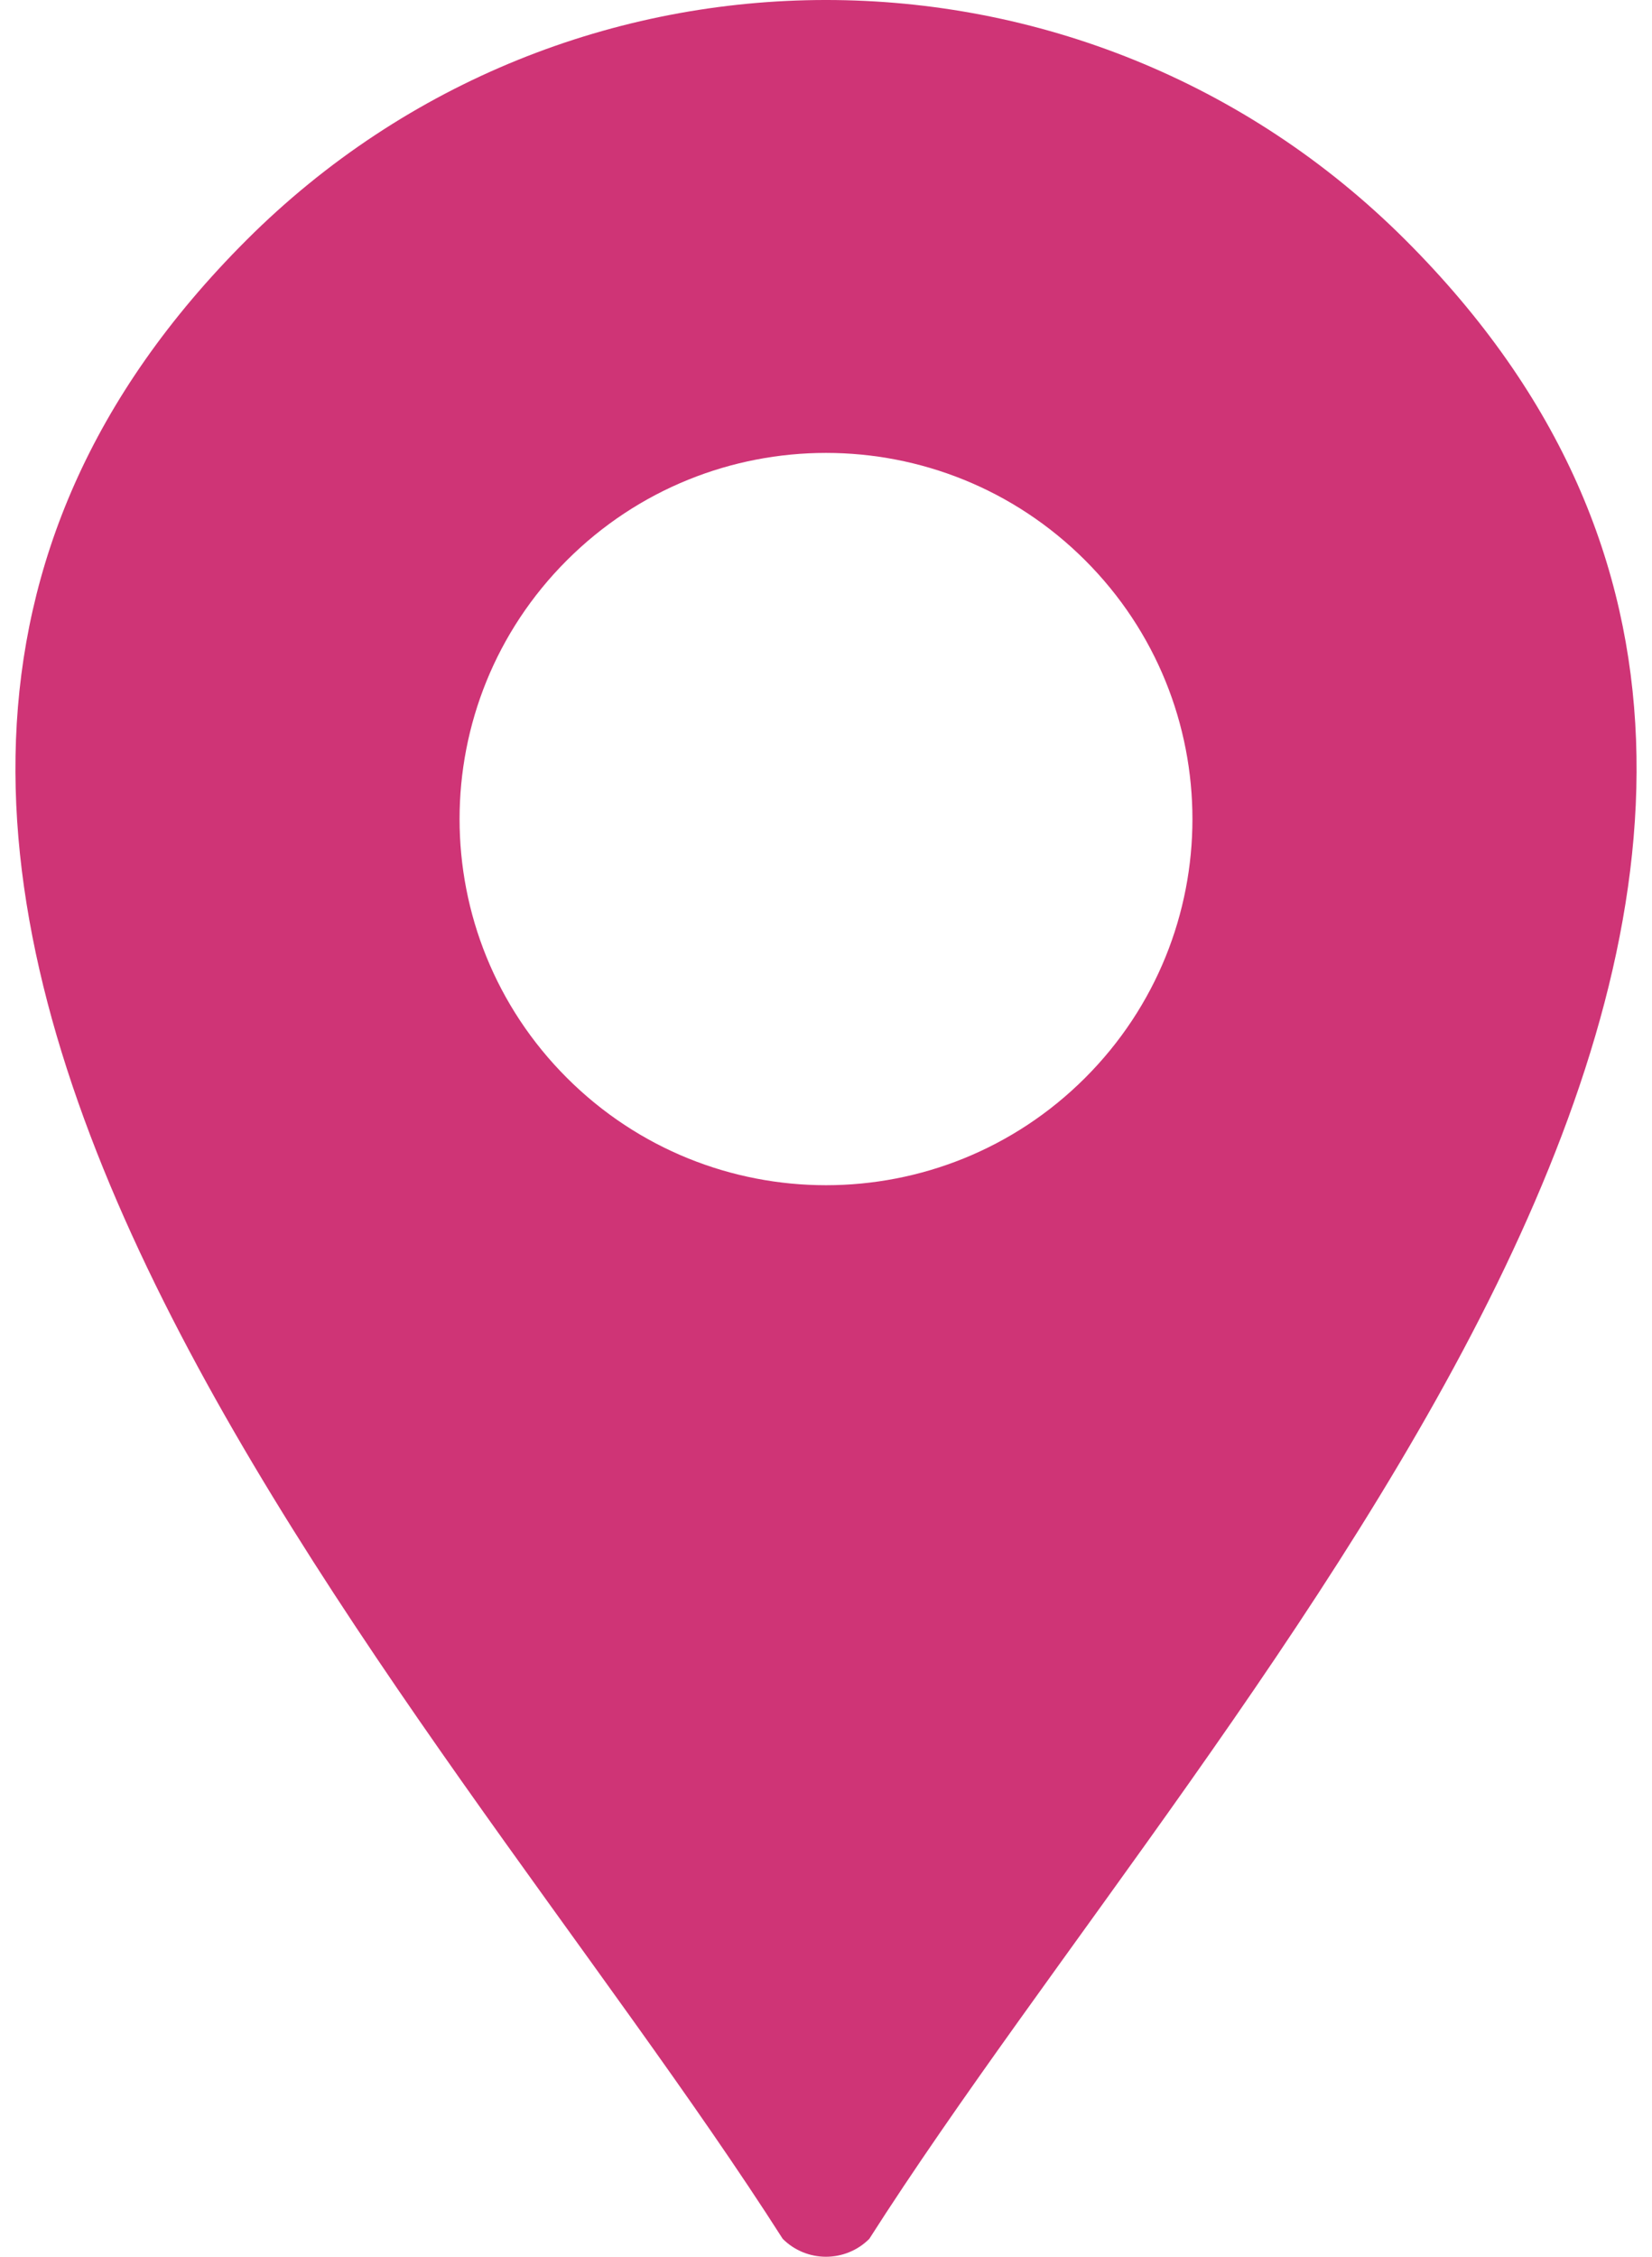 <svg width="82" height="112" viewBox="0 0 82 112" fill="none" xmlns="http://www.w3.org/2000/svg">
<path d="M69.764 11.912C53.867 -3.97 28.136 -3.972 12.237 11.912C-18.926 43.045 21.391 83.738 38.851 111.11C40.038 112.297 41.963 112.296 43.15 111.11C60.61 83.738 100.927 43.045 69.764 11.912ZM53.859 53.496C46.753 60.595 35.25 60.597 28.142 53.496C21.035 46.396 21.034 34.904 28.142 27.803C35.248 20.703 46.751 20.702 53.859 27.803C60.965 34.902 60.966 46.395 53.859 53.496Z" fill="#CF3476"/>
</svg>

